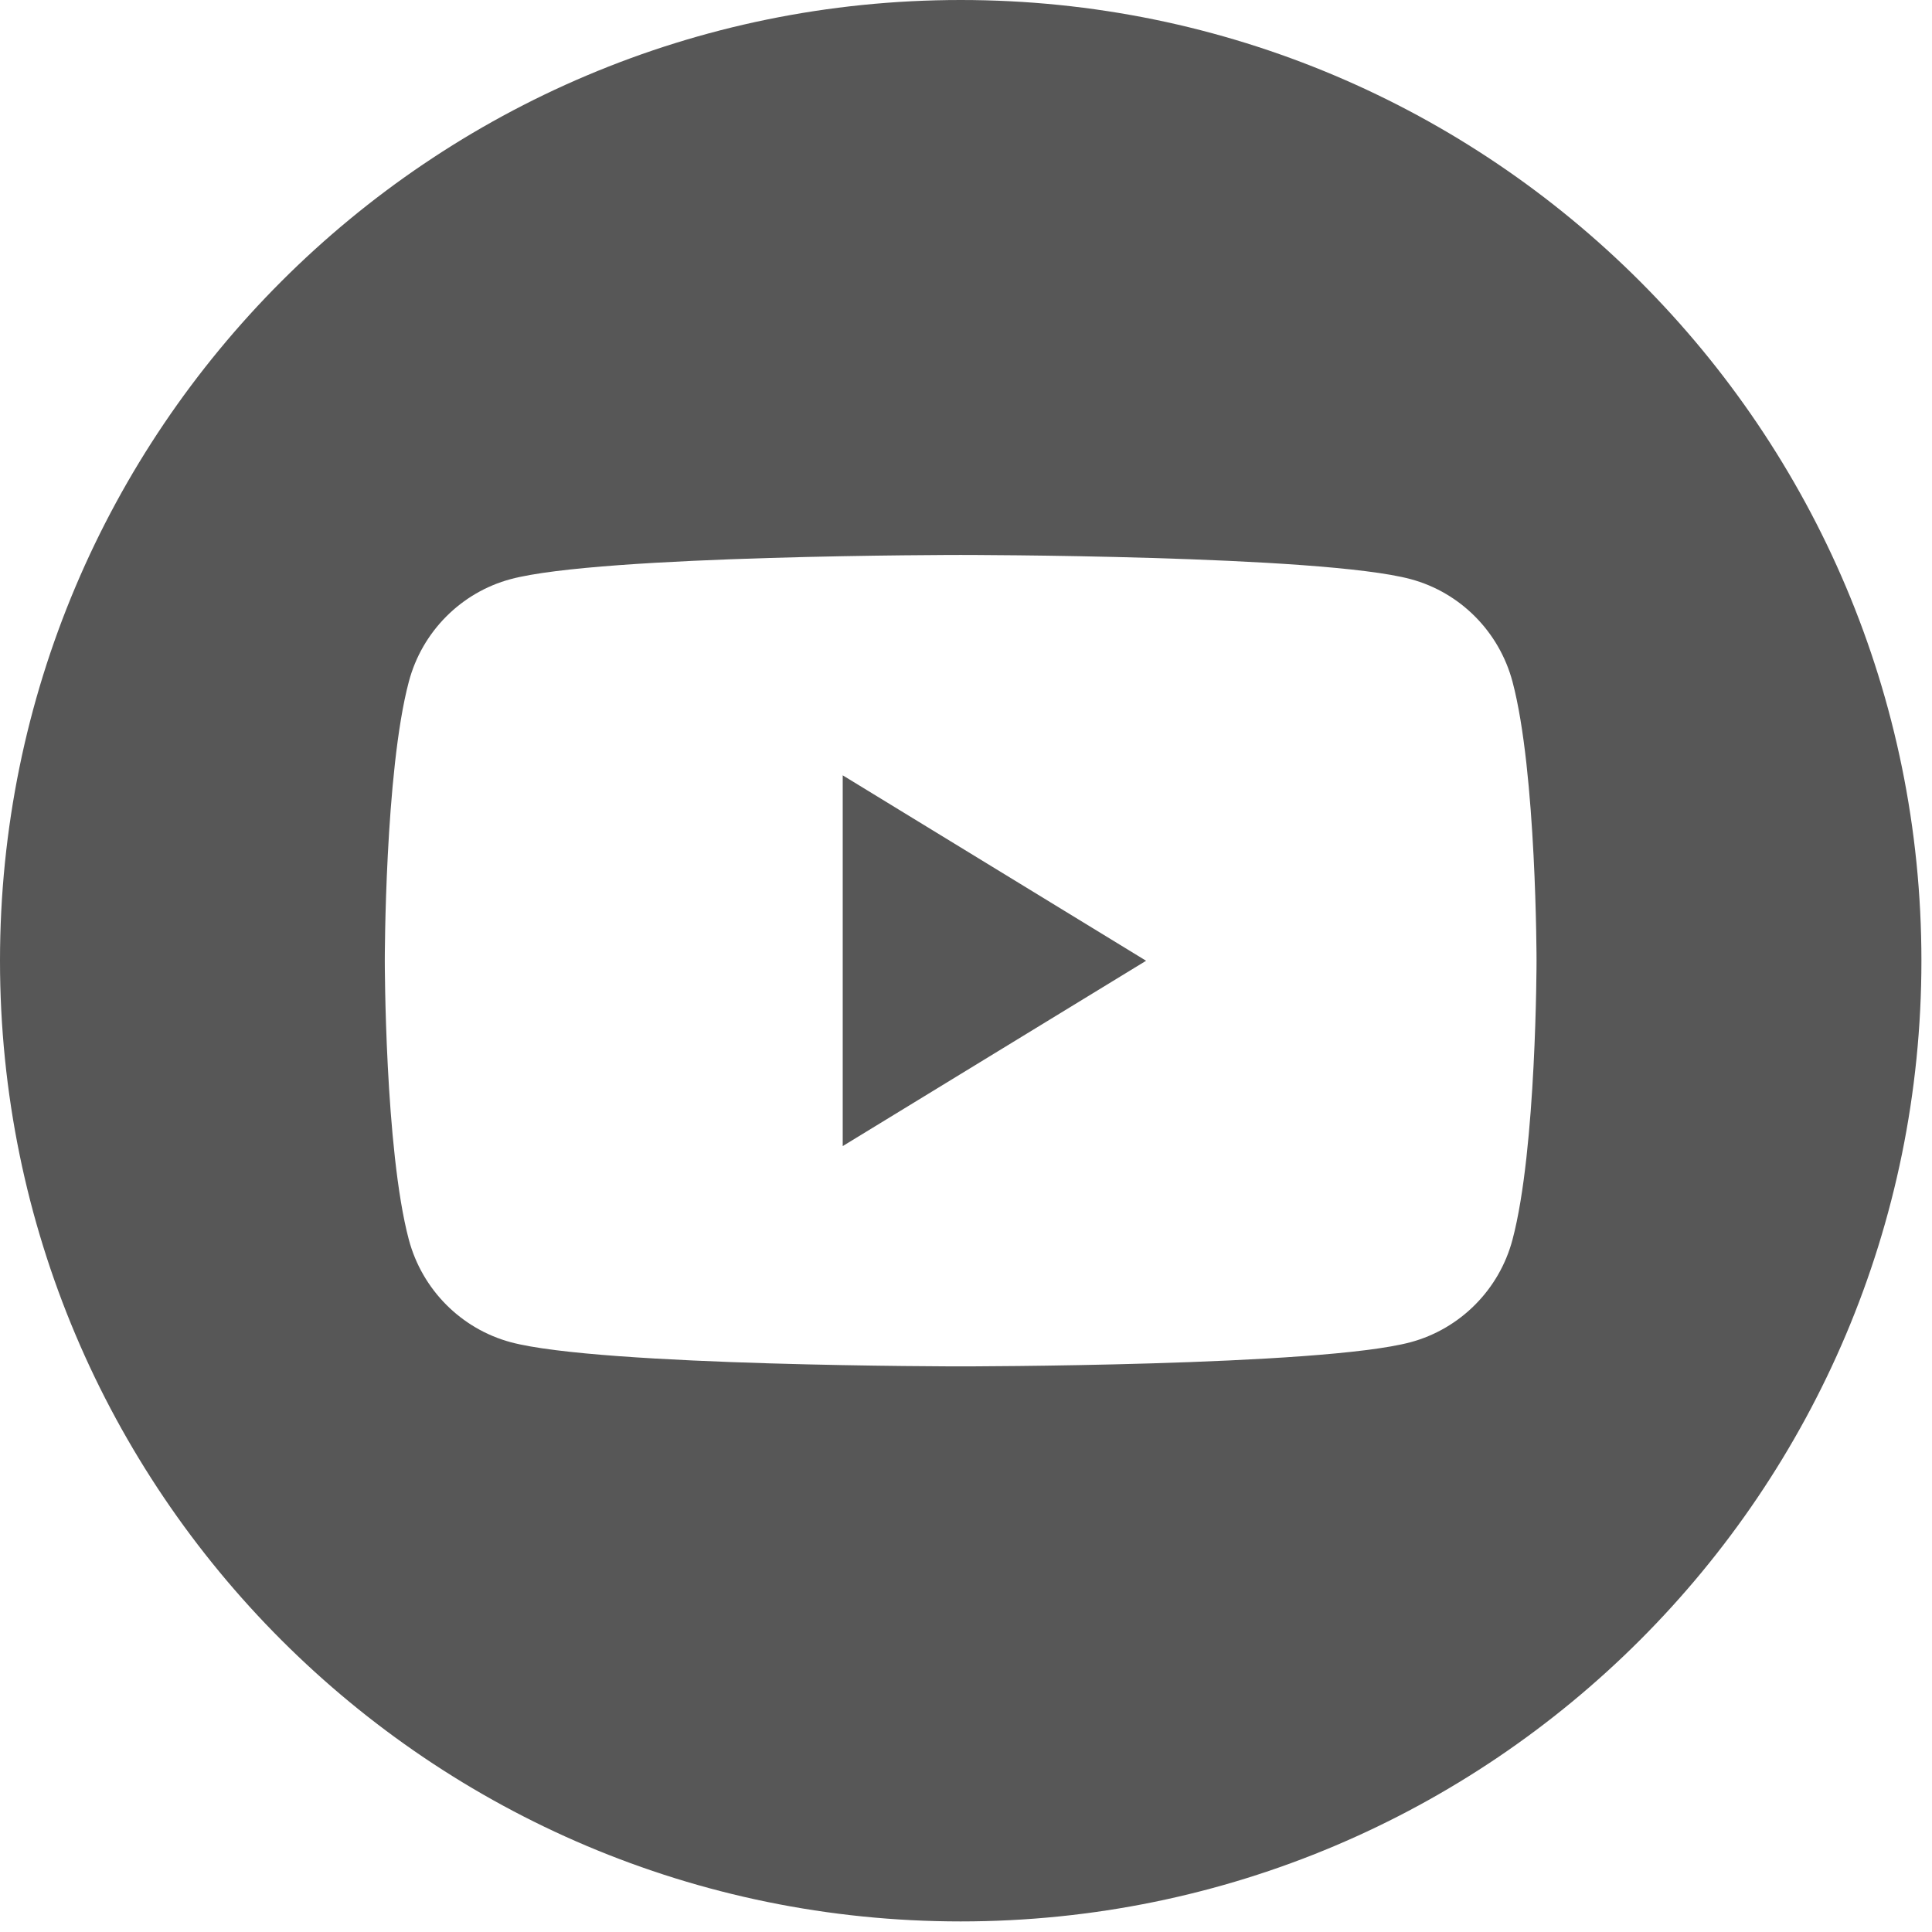 <?xml version="1.0" encoding="UTF-8"?> <svg xmlns="http://www.w3.org/2000/svg" width="42" height="42" viewBox="0 0 42 42" fill="none"><path d="M20.885 0C9.349 0 0 9.351 0 20.885C0 32.419 9.349 41.77 20.885 41.77C32.421 41.77 41.77 32.419 41.77 20.885C41.77 9.351 32.419 0 20.885 0ZM32.88 26.95C32.593 28.034 31.744 28.887 30.667 29.178C28.713 29.704 20.883 29.704 20.883 29.704C20.883 29.704 13.053 29.704 11.101 29.178C10.024 28.887 9.177 28.034 8.888 26.95C8.365 24.984 8.365 20.883 8.365 20.883C8.365 20.883 8.365 16.782 8.888 14.818C9.175 13.733 10.024 12.879 11.101 12.59C13.055 12.064 20.883 12.064 20.883 12.064C20.883 12.064 28.713 12.064 30.667 12.59C31.744 12.879 32.591 13.733 32.88 14.818C33.403 16.782 33.403 20.883 33.403 20.883C33.403 20.883 33.403 24.984 32.88 26.95Z" fill="#575757"></path><path d="M18.32 24.915L24.915 20.886L18.32 16.855V24.915Z" fill="#575757"></path></svg> 
